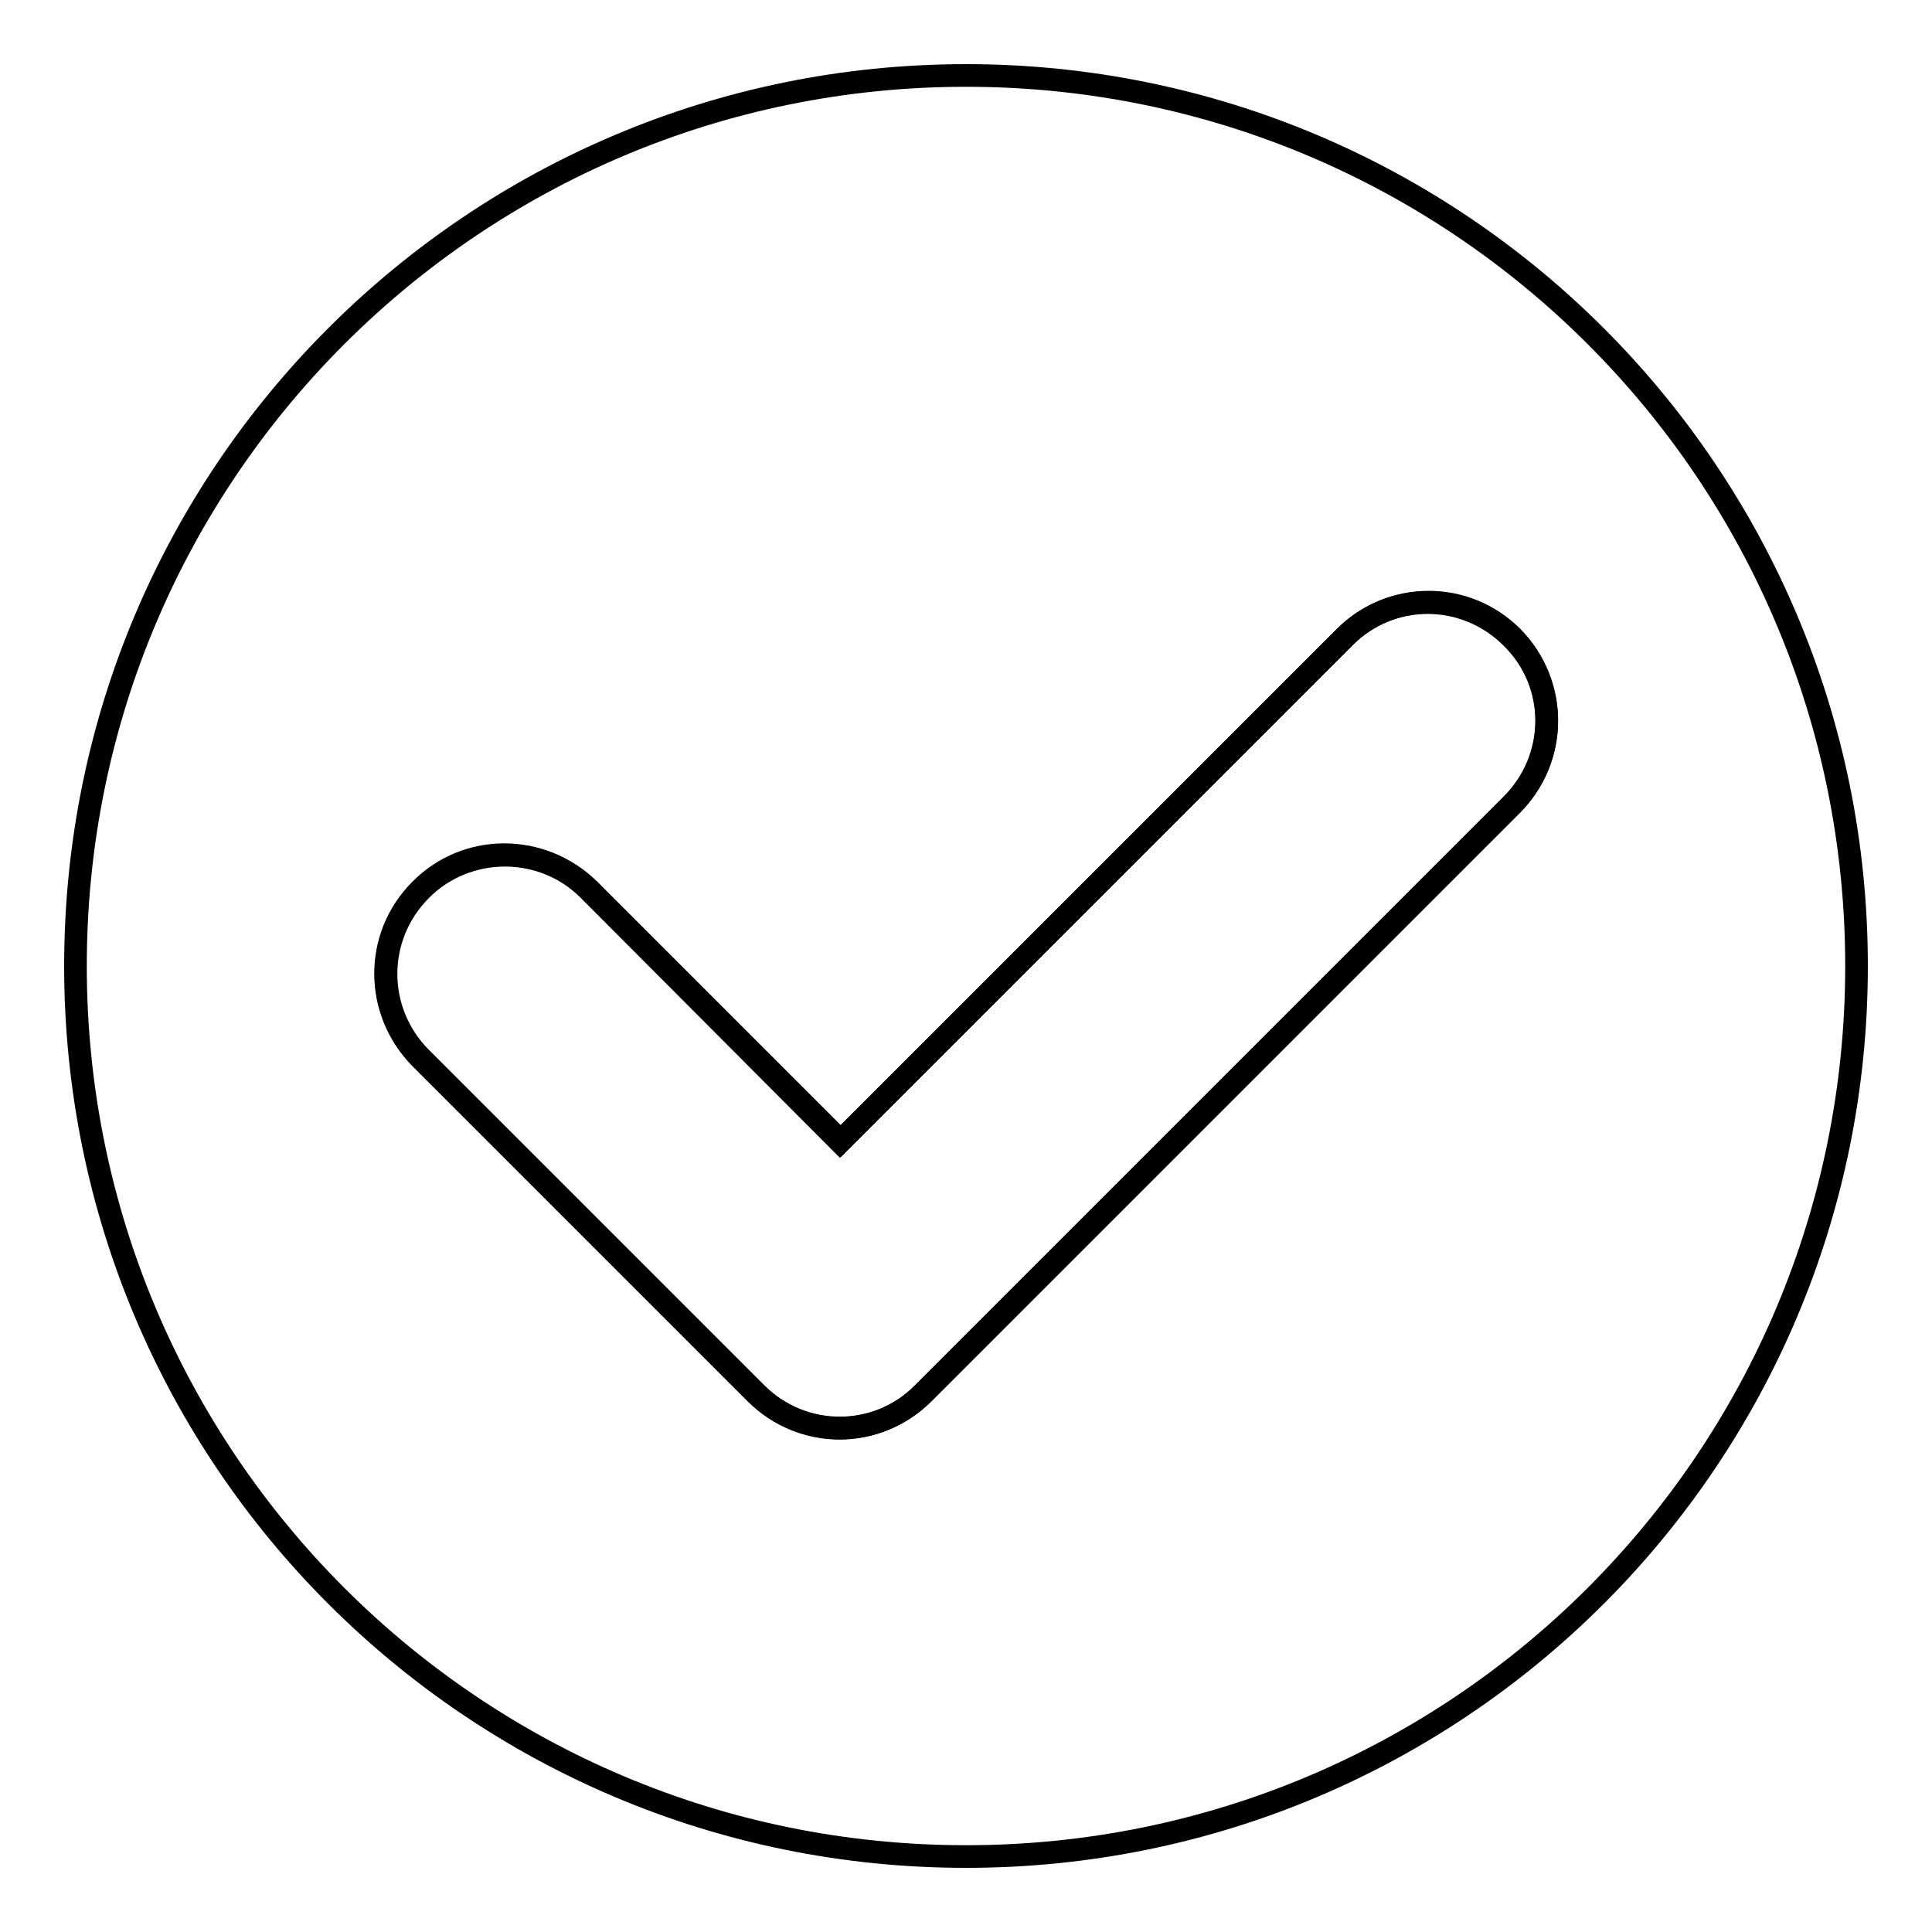 <?xml version="1.0" encoding="utf-8"?>
<!-- Svg Vector Icons : http://www.onlinewebfonts.com/icon -->
<!DOCTYPE svg PUBLIC "-//W3C//DTD SVG 1.1//EN" "http://www.w3.org/Graphics/SVG/1.1/DTD/svg11.dtd">
<svg version="1.1" xmlns="http://www.w3.org/2000/svg" xmlns:xlink="http://www.w3.org/1999/xlink" x="0px" y="0px" viewBox="0 0 256 256" enable-background="new 0 0 256 256" xml:space="preserve">
<g><g><path stroke-width="3" fill-opacity="0" stroke="#000000"  d="M200.3,84.5c-6.2-6.2-16.1-6.2-22.2,0l-66.8,66.8L78,117.9c-6.2-6.2-16.2-6.2-22.3,0c-6.2,6.2-6.1,16.1,0,22.3l44.4,44.4l0,0c0,0,0,0,0,0c6.2,6.2,16.1,6.2,22.2,0l77.9-77.9C206.5,100.5,206.5,90.6,200.3,84.5z"/><path stroke-width="3" fill-opacity="0" stroke="#000000"  d="M128,10C62.8,10,10,62.8,10,128c0,65.2,52.8,118,118,118c65.2,0,118-52.8,118-118C246,62.8,193.2,10,128,10z M200.3,106.7l-77.9,77.9c-6.1,6.1-16,6.2-22.2,0c0,0,0,0,0,0l0,0l-44.4-44.4c-6.2-6.2-6.2-16.1,0-22.3c6.1-6.1,16.1-6.1,22.3,0l33.3,33.3l66.8-66.8c6.1-6.1,16-6.2,22.2,0C206.5,90.6,206.5,100.5,200.3,106.7z"/></g></g>
</svg>